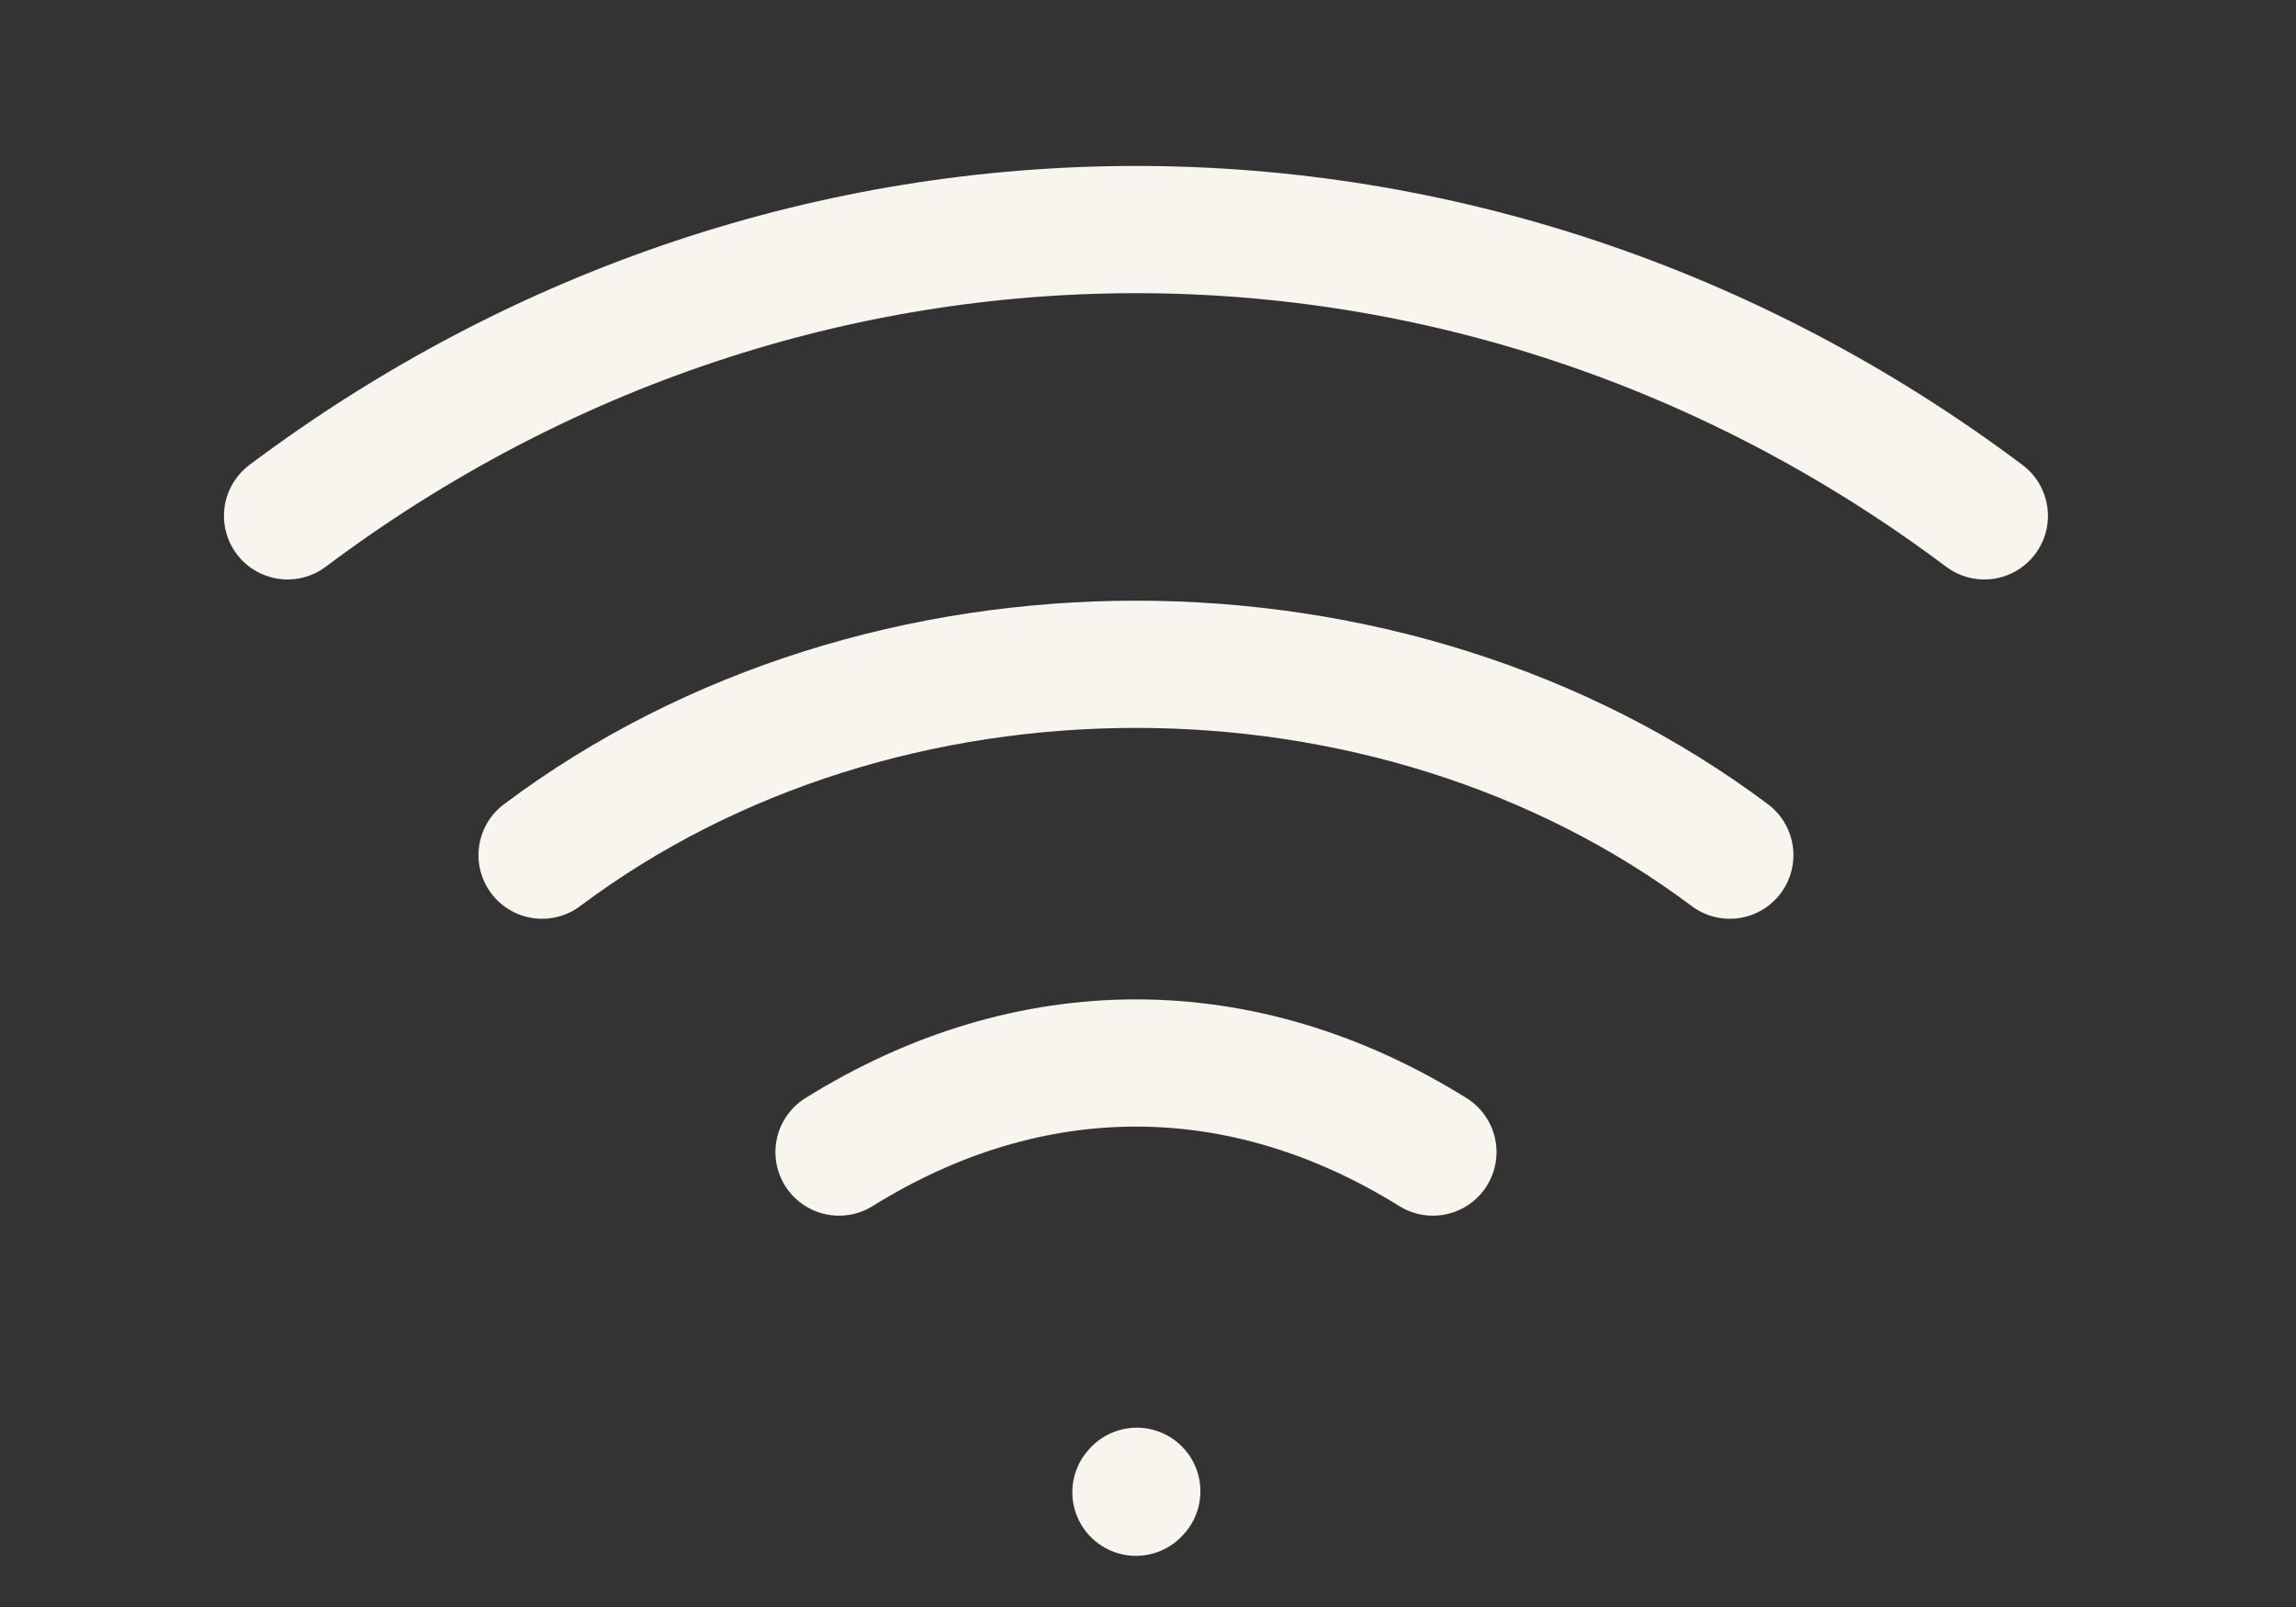 <svg width="60" height="42" viewBox="0 0 60 42" fill="none" xmlns="http://www.w3.org/2000/svg">
<rect x="0" y="0" width="60" height="42" fill="#333333" stroke="none"/>
<path d="M29.685 39L29.707 38.976M7.515 13.482C20.817 3.506 38.553 3.506 51.855 13.482M14.166 22.35C23.034 15.699 36.336 15.699 45.204 22.35M21.926 30.11C26.914 27.006 32.456 27.006 37.445 30.11" stroke="#F8F5EE" stroke-width="3.325" stroke-linecap="round" stroke-linejoin="round"/>
</svg>
